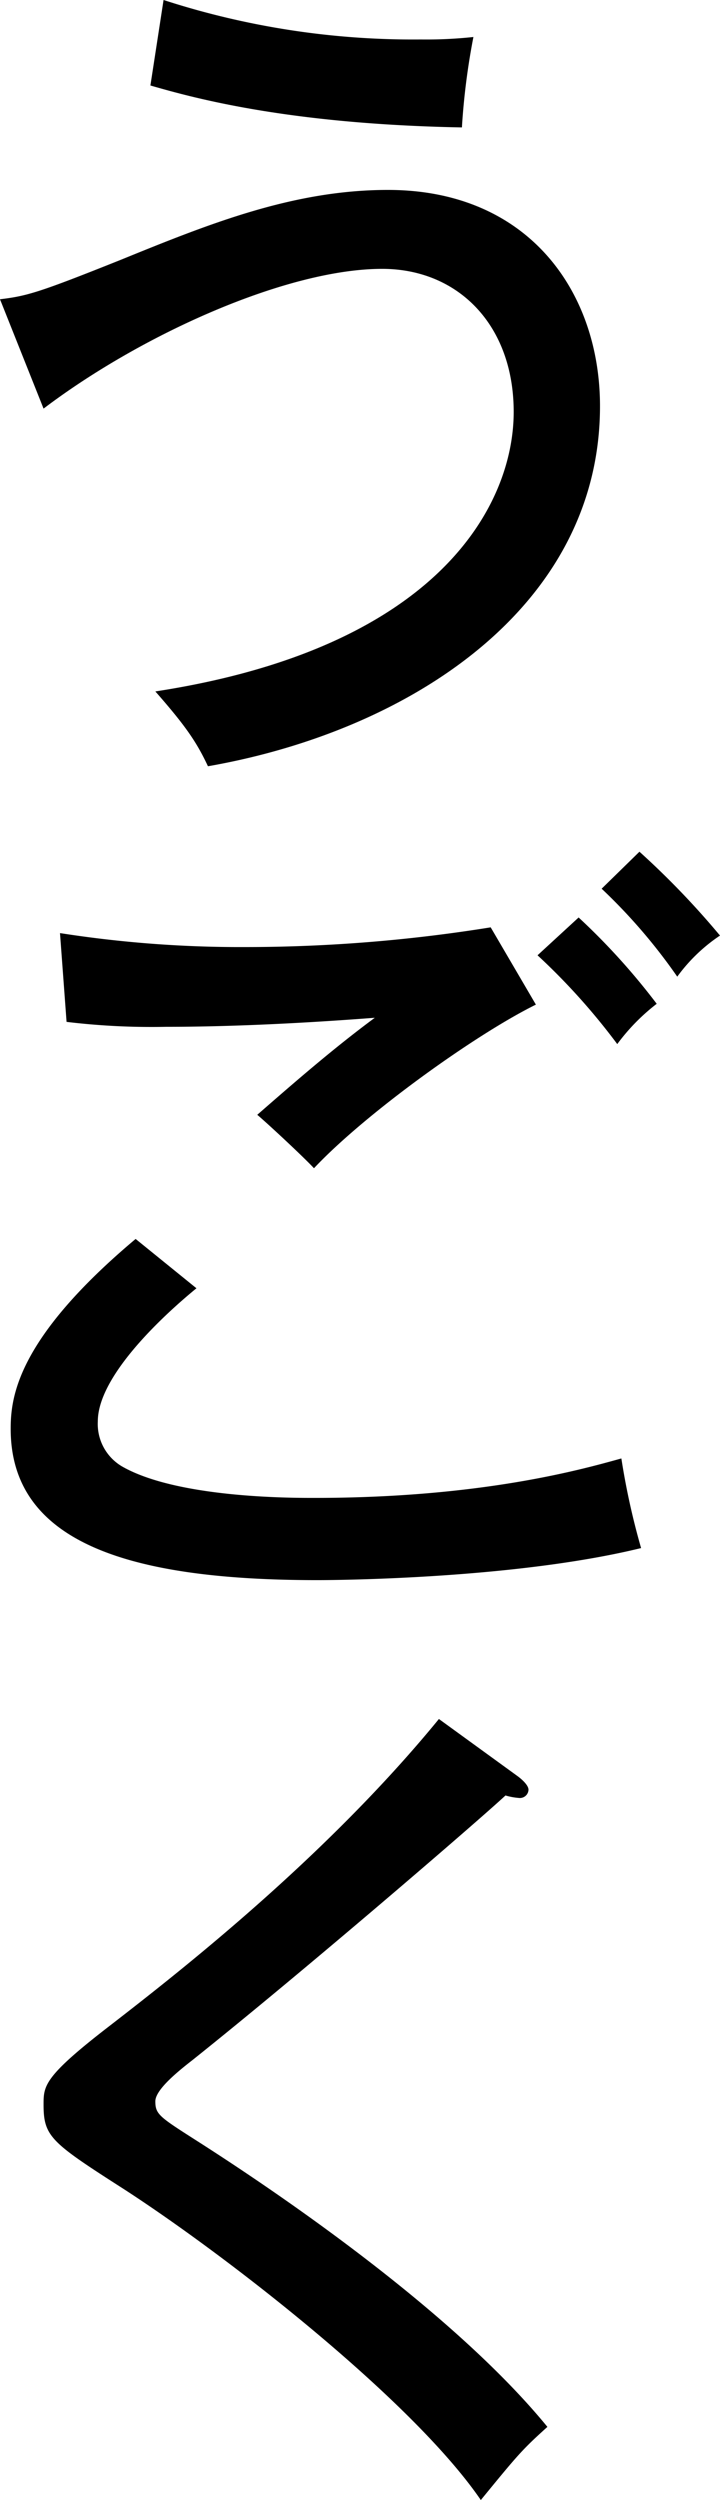 <svg xmlns="http://www.w3.org/2000/svg" viewBox="0 0 74.466 258.491"><path d="M0 30.942c2.805-.34 3.995-.68 12.496-4.08 9.18-3.74 17.851-7.225 27.627-7.225 14.536 0 21.932 10.54 21.932 22.356 0 20.742-19.637 33.578-40.548 37.234-1.19-2.551-2.38-4.25-5.44-7.736 29.327-4.506 37.062-19.297 37.062-28.903 0-9.01-5.78-14.79-13.6-14.79-9.777 0-24.823 6.715-35.024 14.45zM16.916 0a83.556 83.556 0 0026.607 4.08 45.602 45.602 0 005.44-.255 72.142 72.142 0 00-1.19 9.35c-18.276-.34-28.052-3.144-32.217-4.334zm3.401 133.2c-1.445 1.19-10.201 8.415-10.201 13.77a5.091 5.091 0 002.55 4.676c5.695 3.23 17.341 3.23 19.807 3.23 17.426 0 27.797-2.975 31.792-4.08a75.31 75.31 0 002.04 9.266c-12.836 3.145-31.027 3.315-33.493 3.315-19.72 0-31.707-3.995-31.707-15.641 0-3.315.68-9.35 12.921-19.636zm35.107-29.328c-6.205 3.06-17.596 11.221-22.951 16.917-1.106-1.19-4.76-4.59-5.866-5.525 3.995-3.486 7.906-6.886 12.156-10.032-3.4.255-12.496.935-21.592.935a73.503 73.503 0 01-10.286-.51l-.68-9.18a120.974 120.974 0 0019.127 1.445 159.988 159.988 0 0025.417-2.04zm4.42-9.01a68.927 68.927 0 018.076 8.925 21.025 21.025 0 00-4.08 4.166 67.075 67.075 0 00-8.246-9.181zm6.291-6.8a85.089 85.089 0 018.33 8.67 17.456 17.456 0 00-4.42 4.25 57.89 57.89 0 00-7.82-9.095zM53.47 183.6c.594.425 1.19 1.02 1.19 1.446a.891.891 0 01-1.02.85 6.447 6.447 0 01-1.36-.255c-2.636 2.464-20.572 17.936-32.388 27.372-1.53 1.19-3.826 3.06-3.826 4.25 0 1.36.425 1.615 4.42 4.166 6.376 4.08 25.843 16.916 36.129 29.497-2.636 2.38-3.06 2.89-6.886 7.565-6.97-10.2-26.012-25.077-36.893-32.132-7.565-4.845-8.33-5.44-8.33-8.756 0-1.955 0-2.89 6.97-8.246 6.8-5.27 22.102-17.171 33.918-31.622z" data-name="レイヤー 2"/></svg>